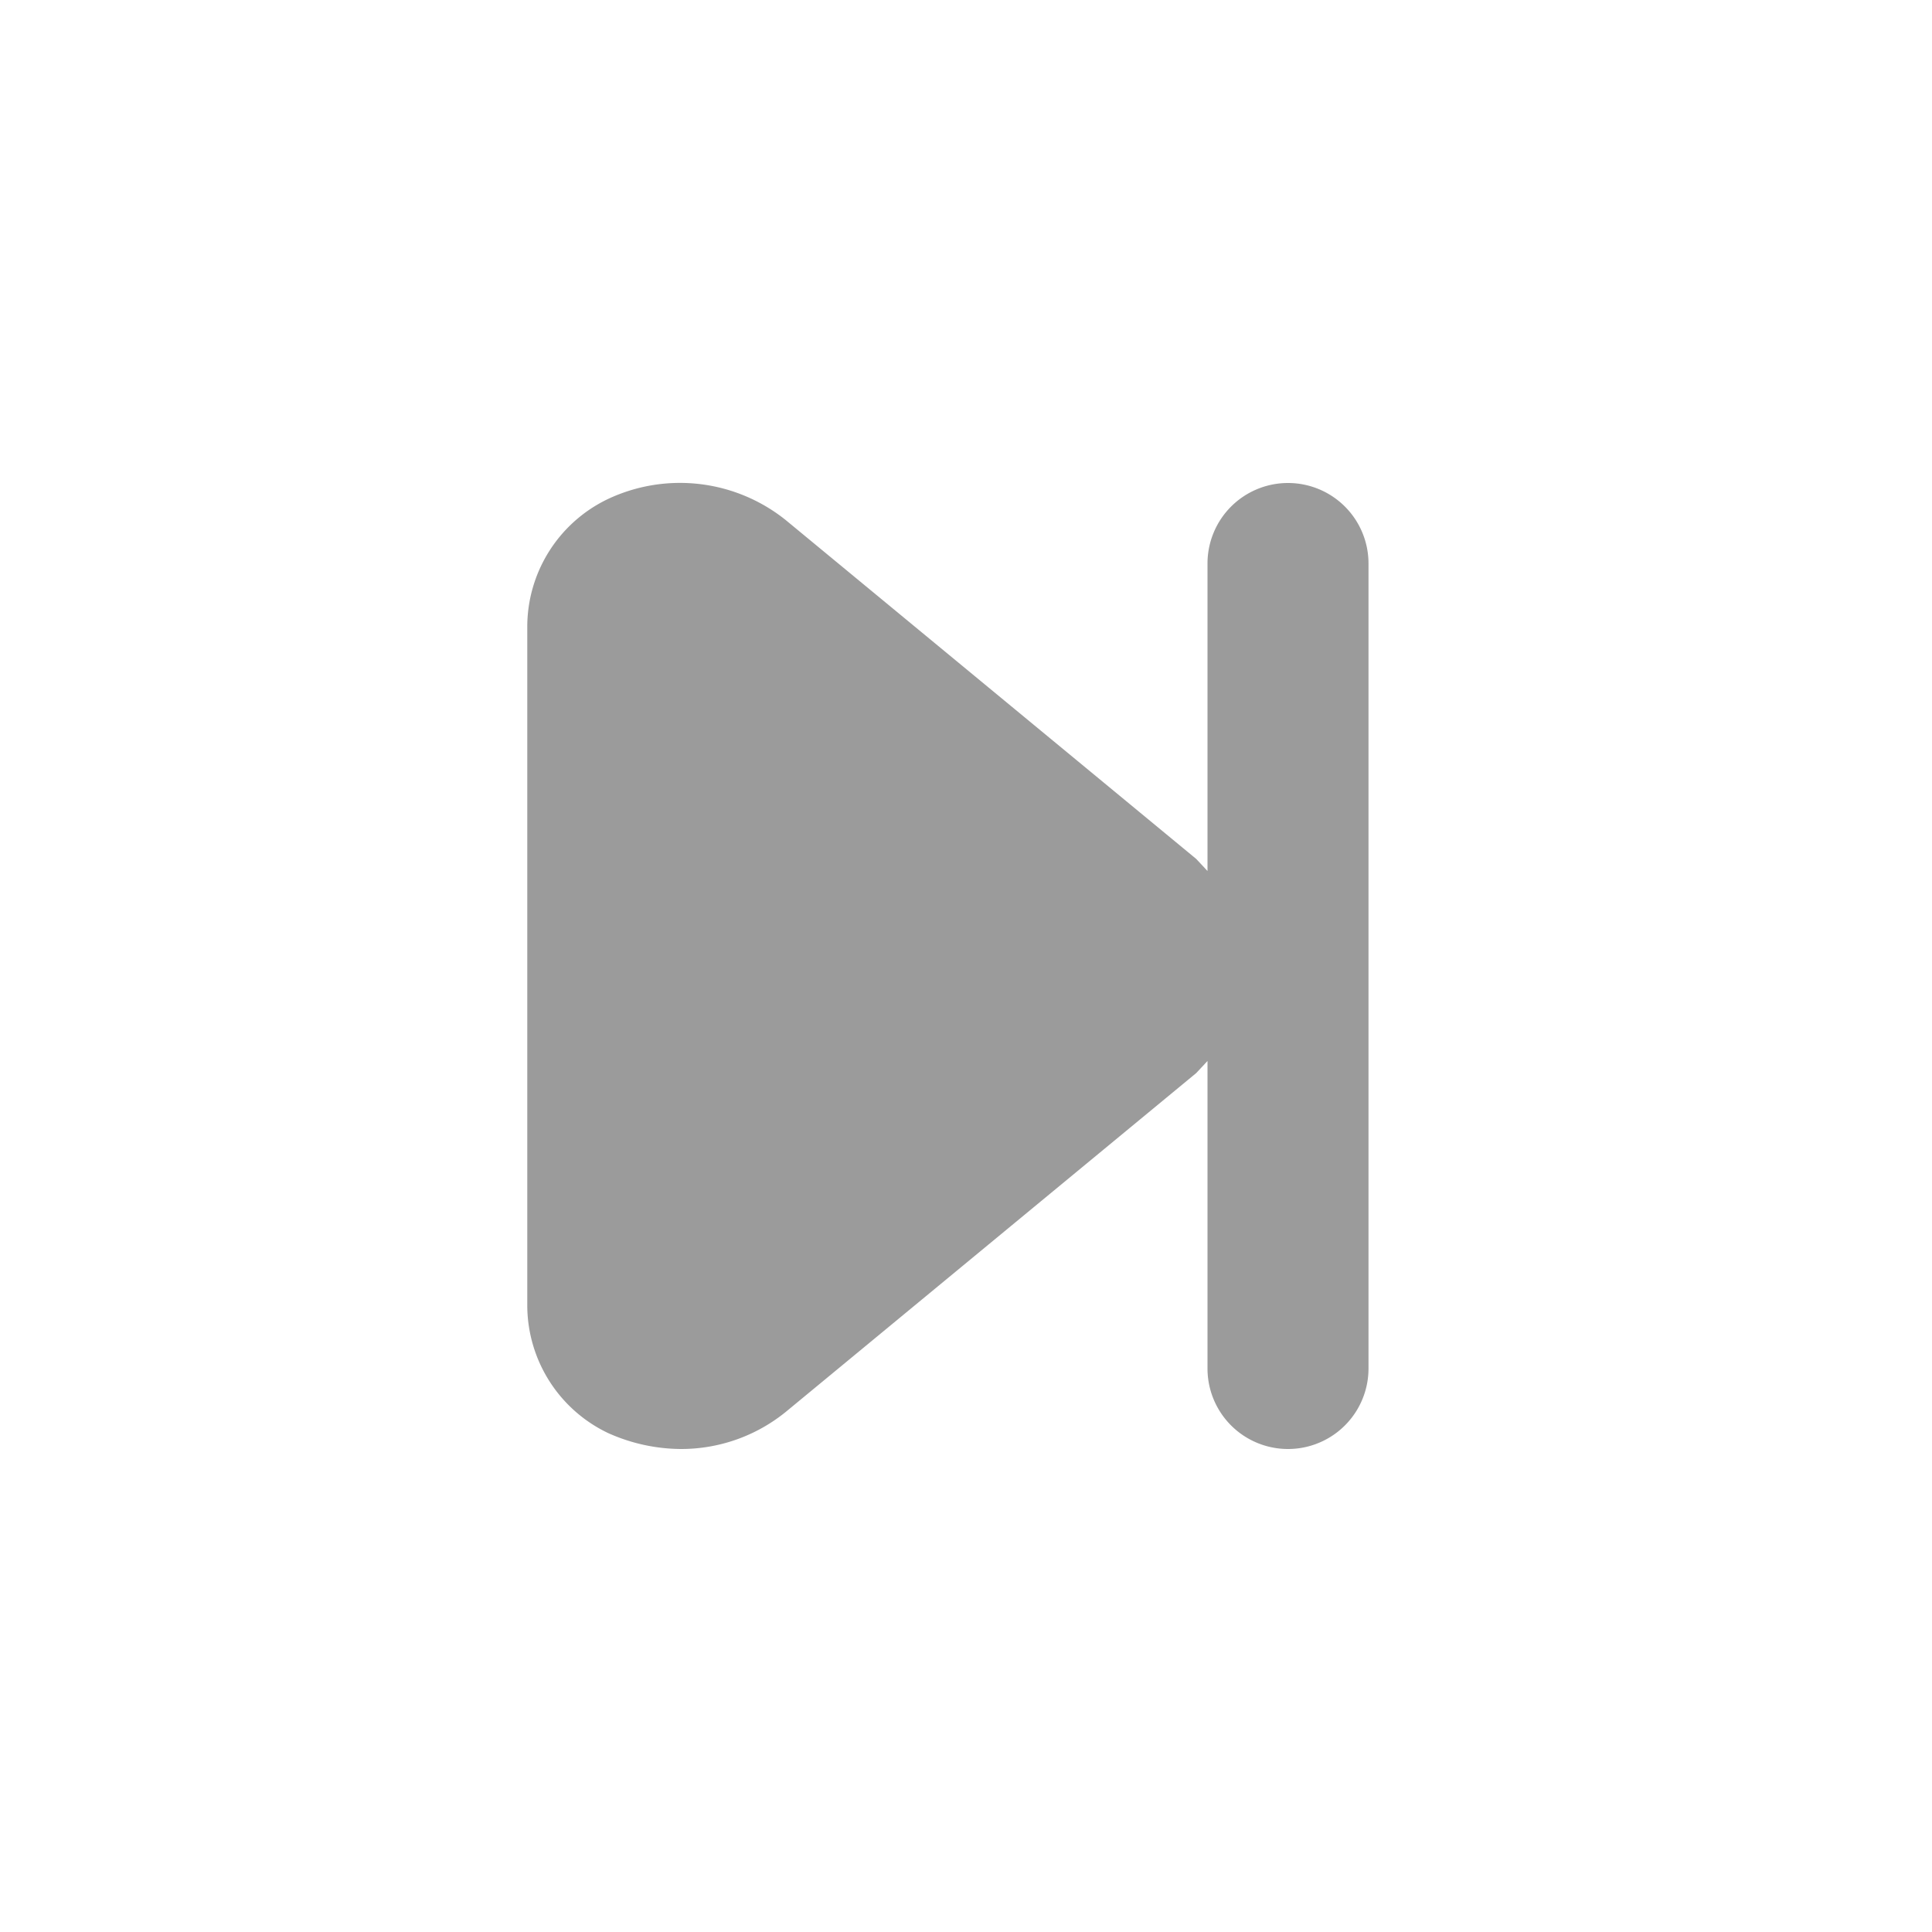 <svg xmlns="http://www.w3.org/2000/svg" xmlns:xlink="http://www.w3.org/1999/xlink" width="24" height="24" viewBox="0 0 24 24">
  <defs>
    <clipPath id="clip-next">
      <rect width="24" height="24"/>
    </clipPath>
  </defs>
  <g id="next" clip-path="url(#clip-next)">
    <g id="skip-forward" transform="translate(12 12)">
      <g id="skip-forward-2" data-name="skip-forward" transform="translate(-12 -12)">
        <g id="skip-forward-3" data-name="skip-forward">
          <rect id="Rectangle_6552" data-name="Rectangle 6552" width="24" height="24" fill="#9b9b9b" opacity="0"/>
          <path id="Path_7787" data-name="Path 7787" d="M16,6a1,1,0,0,0-1,1v3.82l-.14-.15L9.76,6.46A2.1,2.1,0,0,0,7.55,6.2a1.76,1.76,0,0,0-1,1.59v8.42a1.76,1.76,0,0,0,1,1.59,2.23,2.23,0,0,0,.91.2,2.06,2.06,0,0,0,1.3-.46l5.1-4.21.14-.15V17a1,1,0,1,0,2,0V7A1,1,0,0,0,16,6Z" fill="#9b9b9b"/>
        </g>
      </g>
    </g>
  </g>
</svg>
